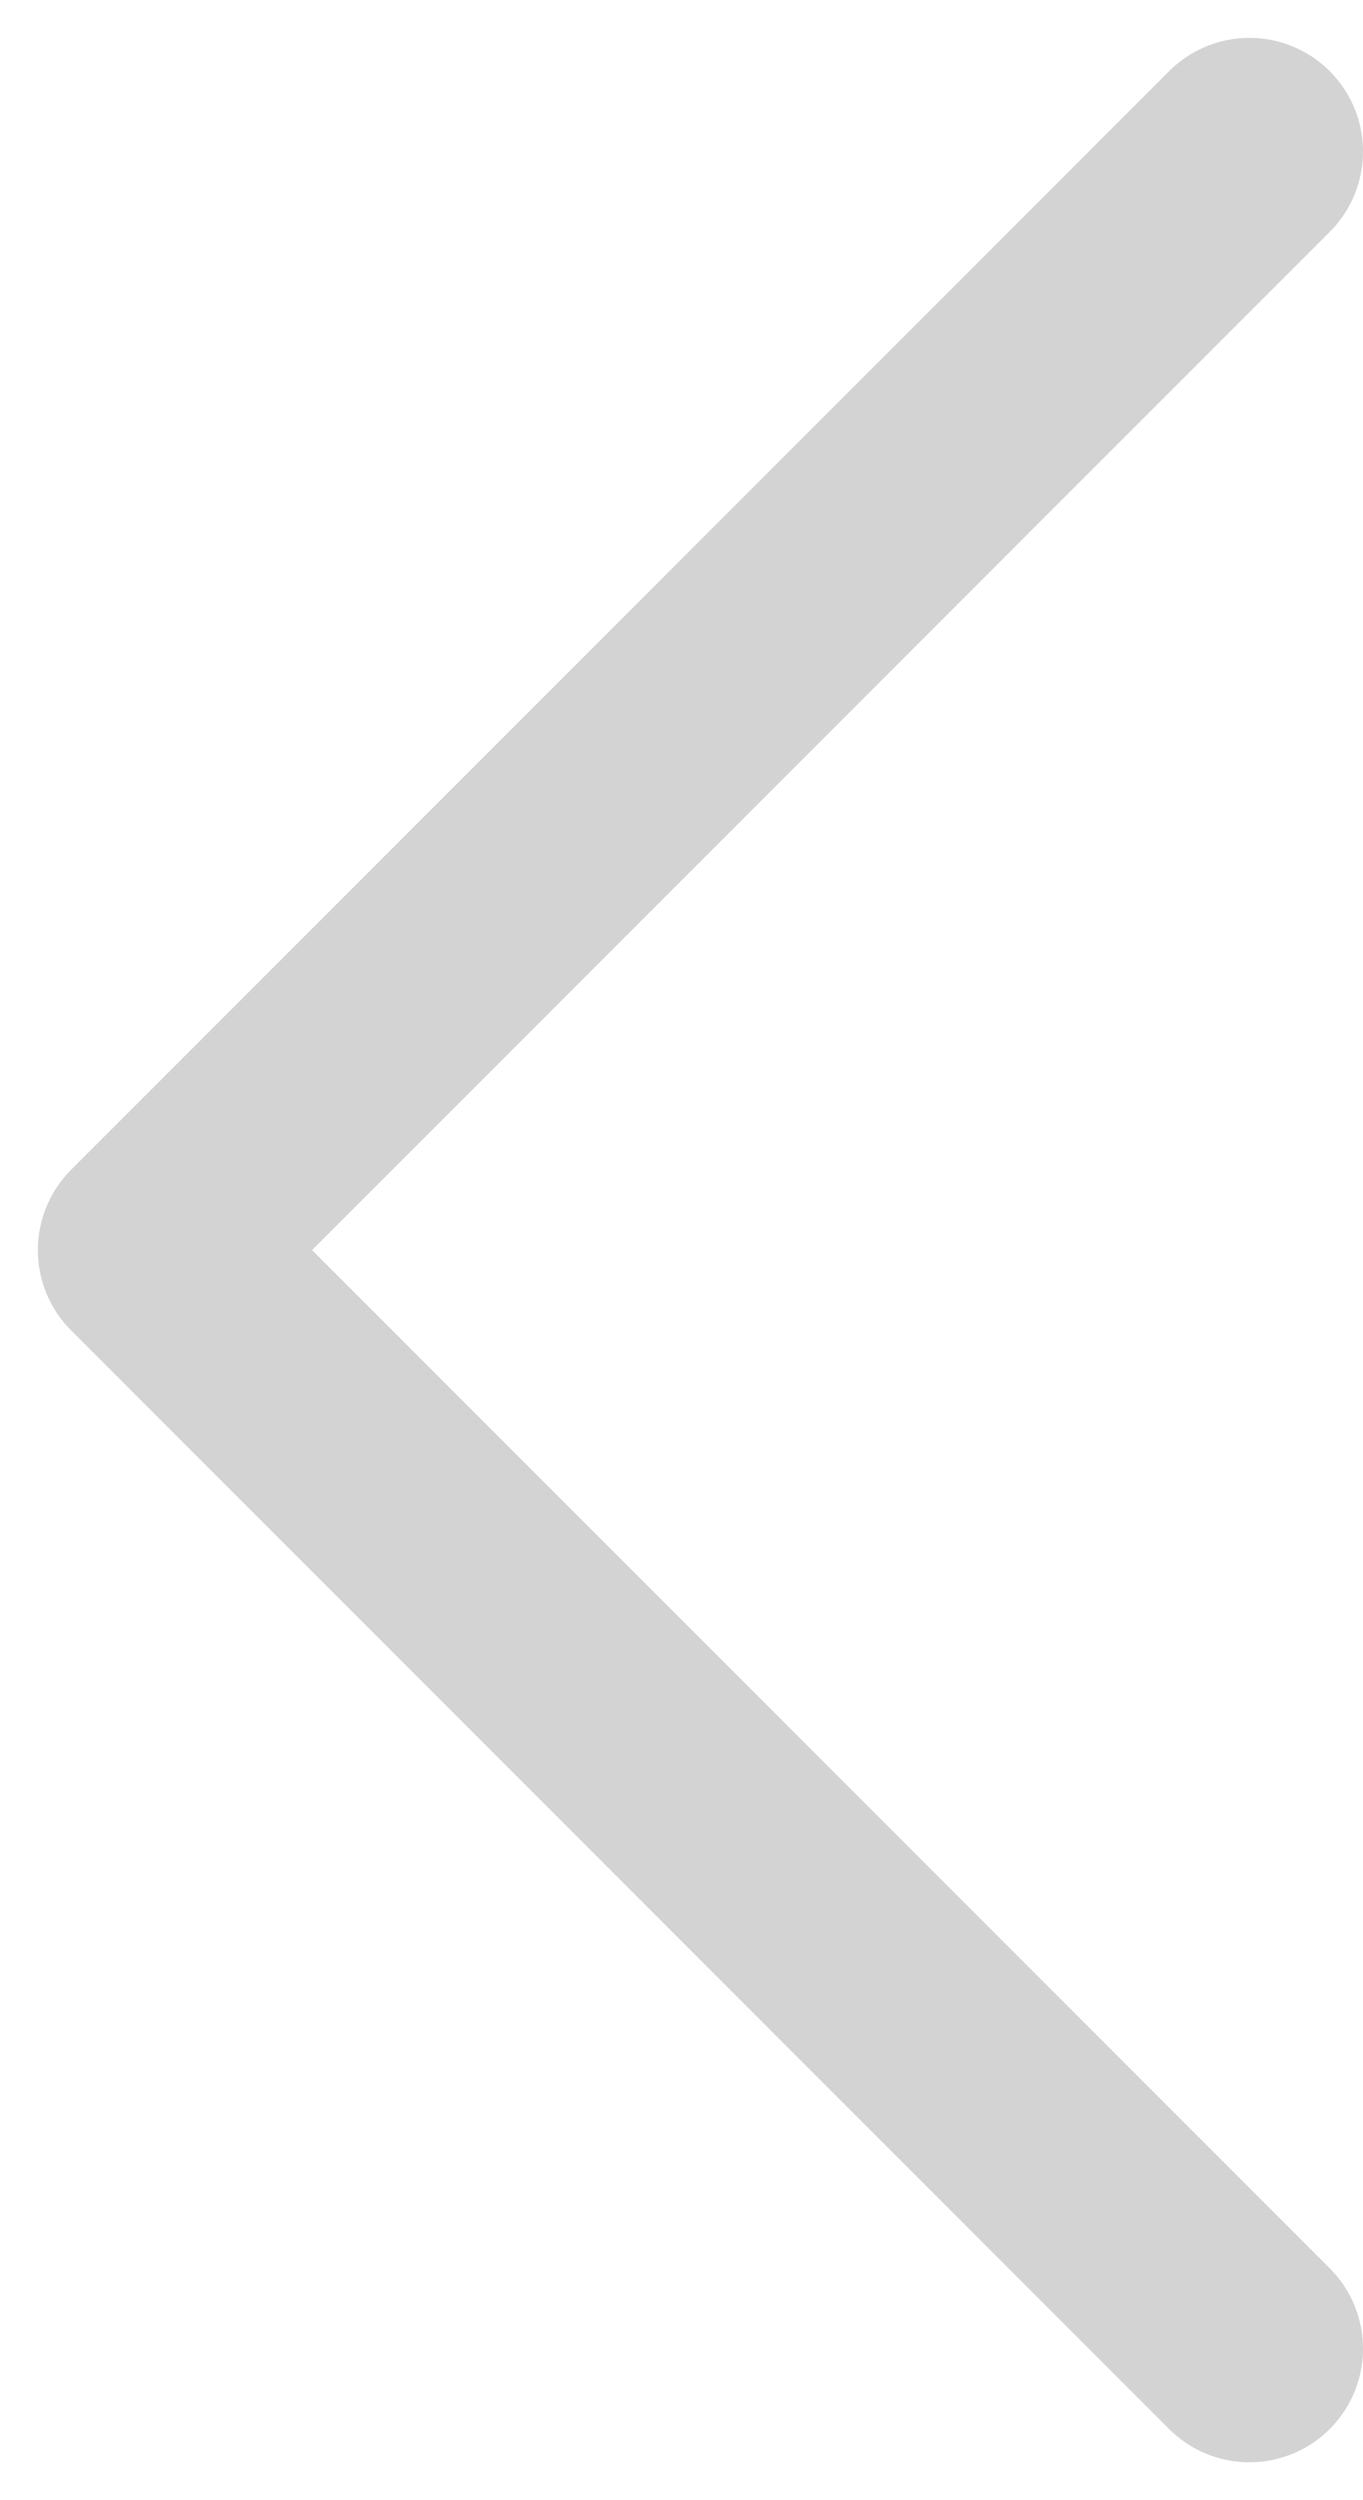 <svg xmlns="http://www.w3.org/2000/svg" width="18" height="33" viewBox="0 0 18 33" fill="none"><path d="M16.5 2L2 16.5L16.5 31" stroke="#D3D3D3" stroke-width="3" stroke-linecap="round" stroke-linejoin="round"></path></svg>